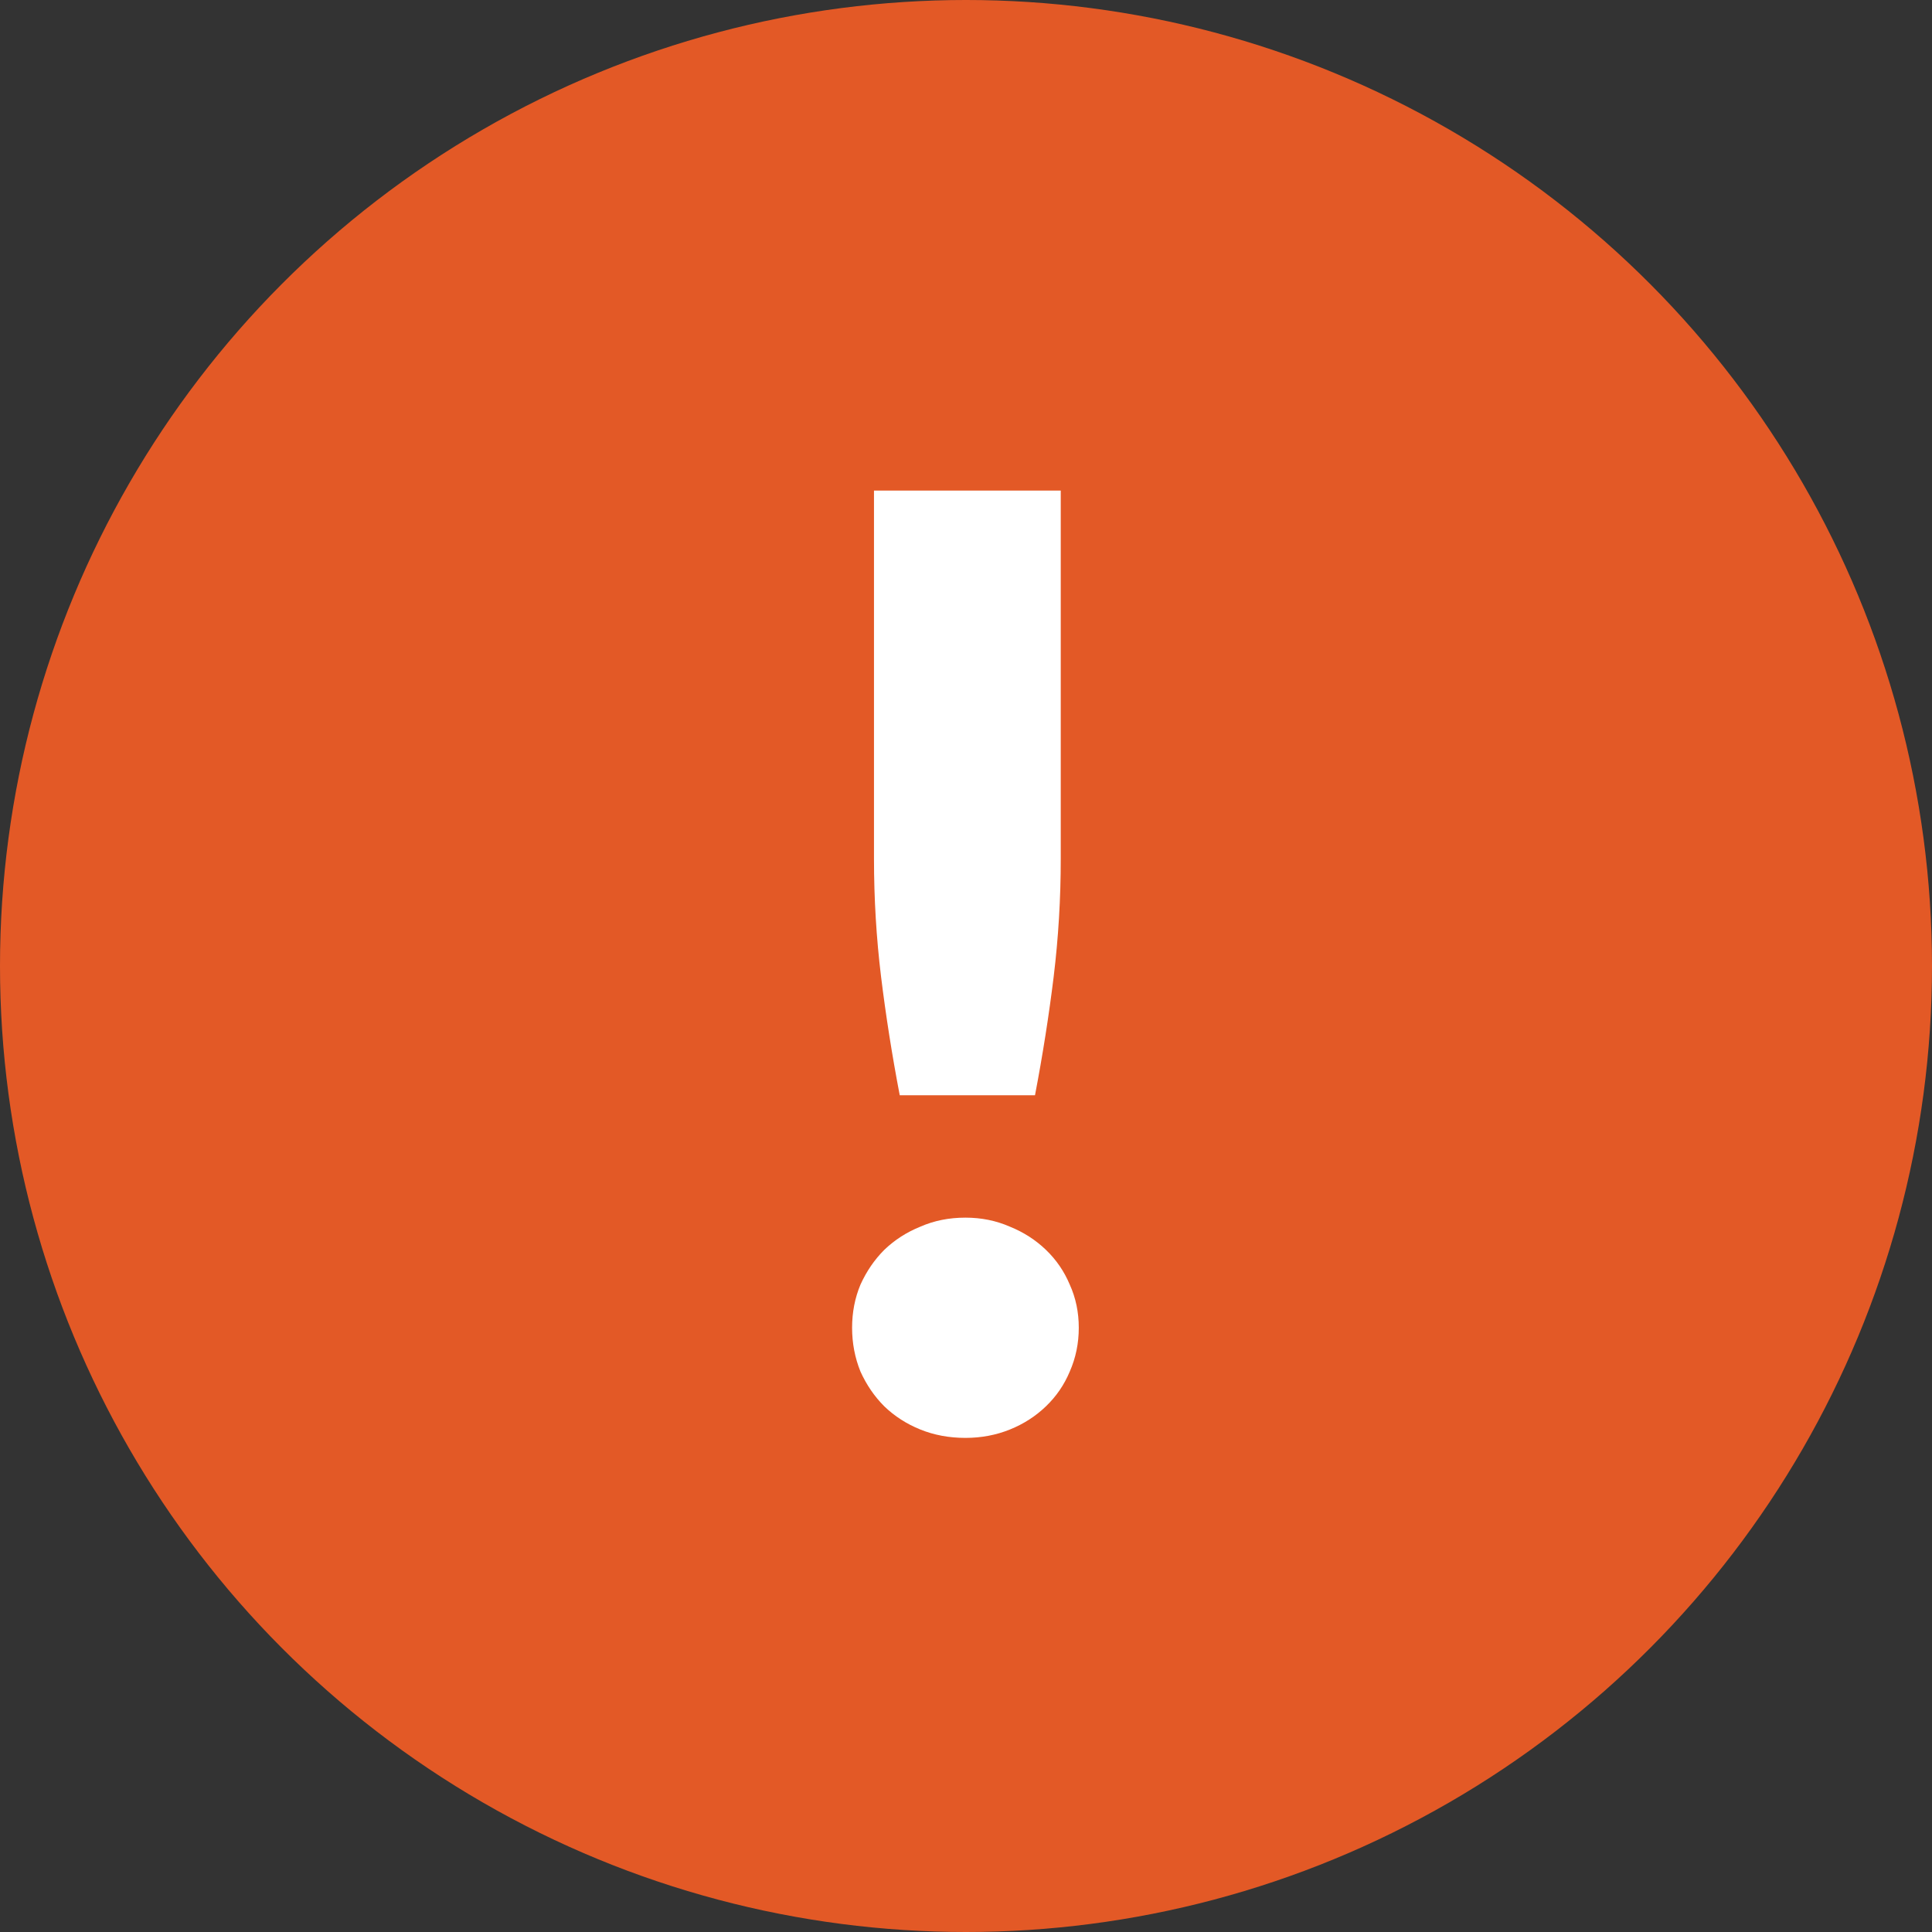 <svg width="24" height="24" viewBox="0 0 24 24" fill="none" xmlns="http://www.w3.org/2000/svg">
<rect x="0" y="0" width="24" height="24" fill="#333333" stroke="none"/>
<circle cx="12" cy="12" r="12" fill="#E35926"/>
<path d="M13.177 6.094V10.67C13.177 11.161 13.148 11.649 13.089 12.134C13.03 12.614 12.953 13.105 12.857 13.606H11.177C11.081 13.105 11.004 12.614 10.945 12.134C10.886 11.649 10.857 11.161 10.857 10.67V6.094H13.177ZM10.585 16.494C10.585 16.302 10.62 16.123 10.689 15.958C10.764 15.793 10.862 15.649 10.985 15.526C11.113 15.403 11.262 15.307 11.433 15.238C11.604 15.163 11.79 15.126 11.993 15.126C12.19 15.126 12.374 15.163 12.545 15.238C12.716 15.307 12.865 15.403 12.993 15.526C13.121 15.649 13.22 15.793 13.289 15.958C13.364 16.123 13.401 16.302 13.401 16.494C13.401 16.686 13.364 16.867 13.289 17.038C13.22 17.203 13.121 17.347 12.993 17.47C12.865 17.593 12.716 17.689 12.545 17.758C12.374 17.827 12.19 17.862 11.993 17.862C11.79 17.862 11.604 17.827 11.433 17.758C11.262 17.689 11.113 17.593 10.985 17.47C10.862 17.347 10.764 17.203 10.689 17.038C10.62 16.867 10.585 16.686 10.585 16.494Z" fill="white"/>
</svg>
